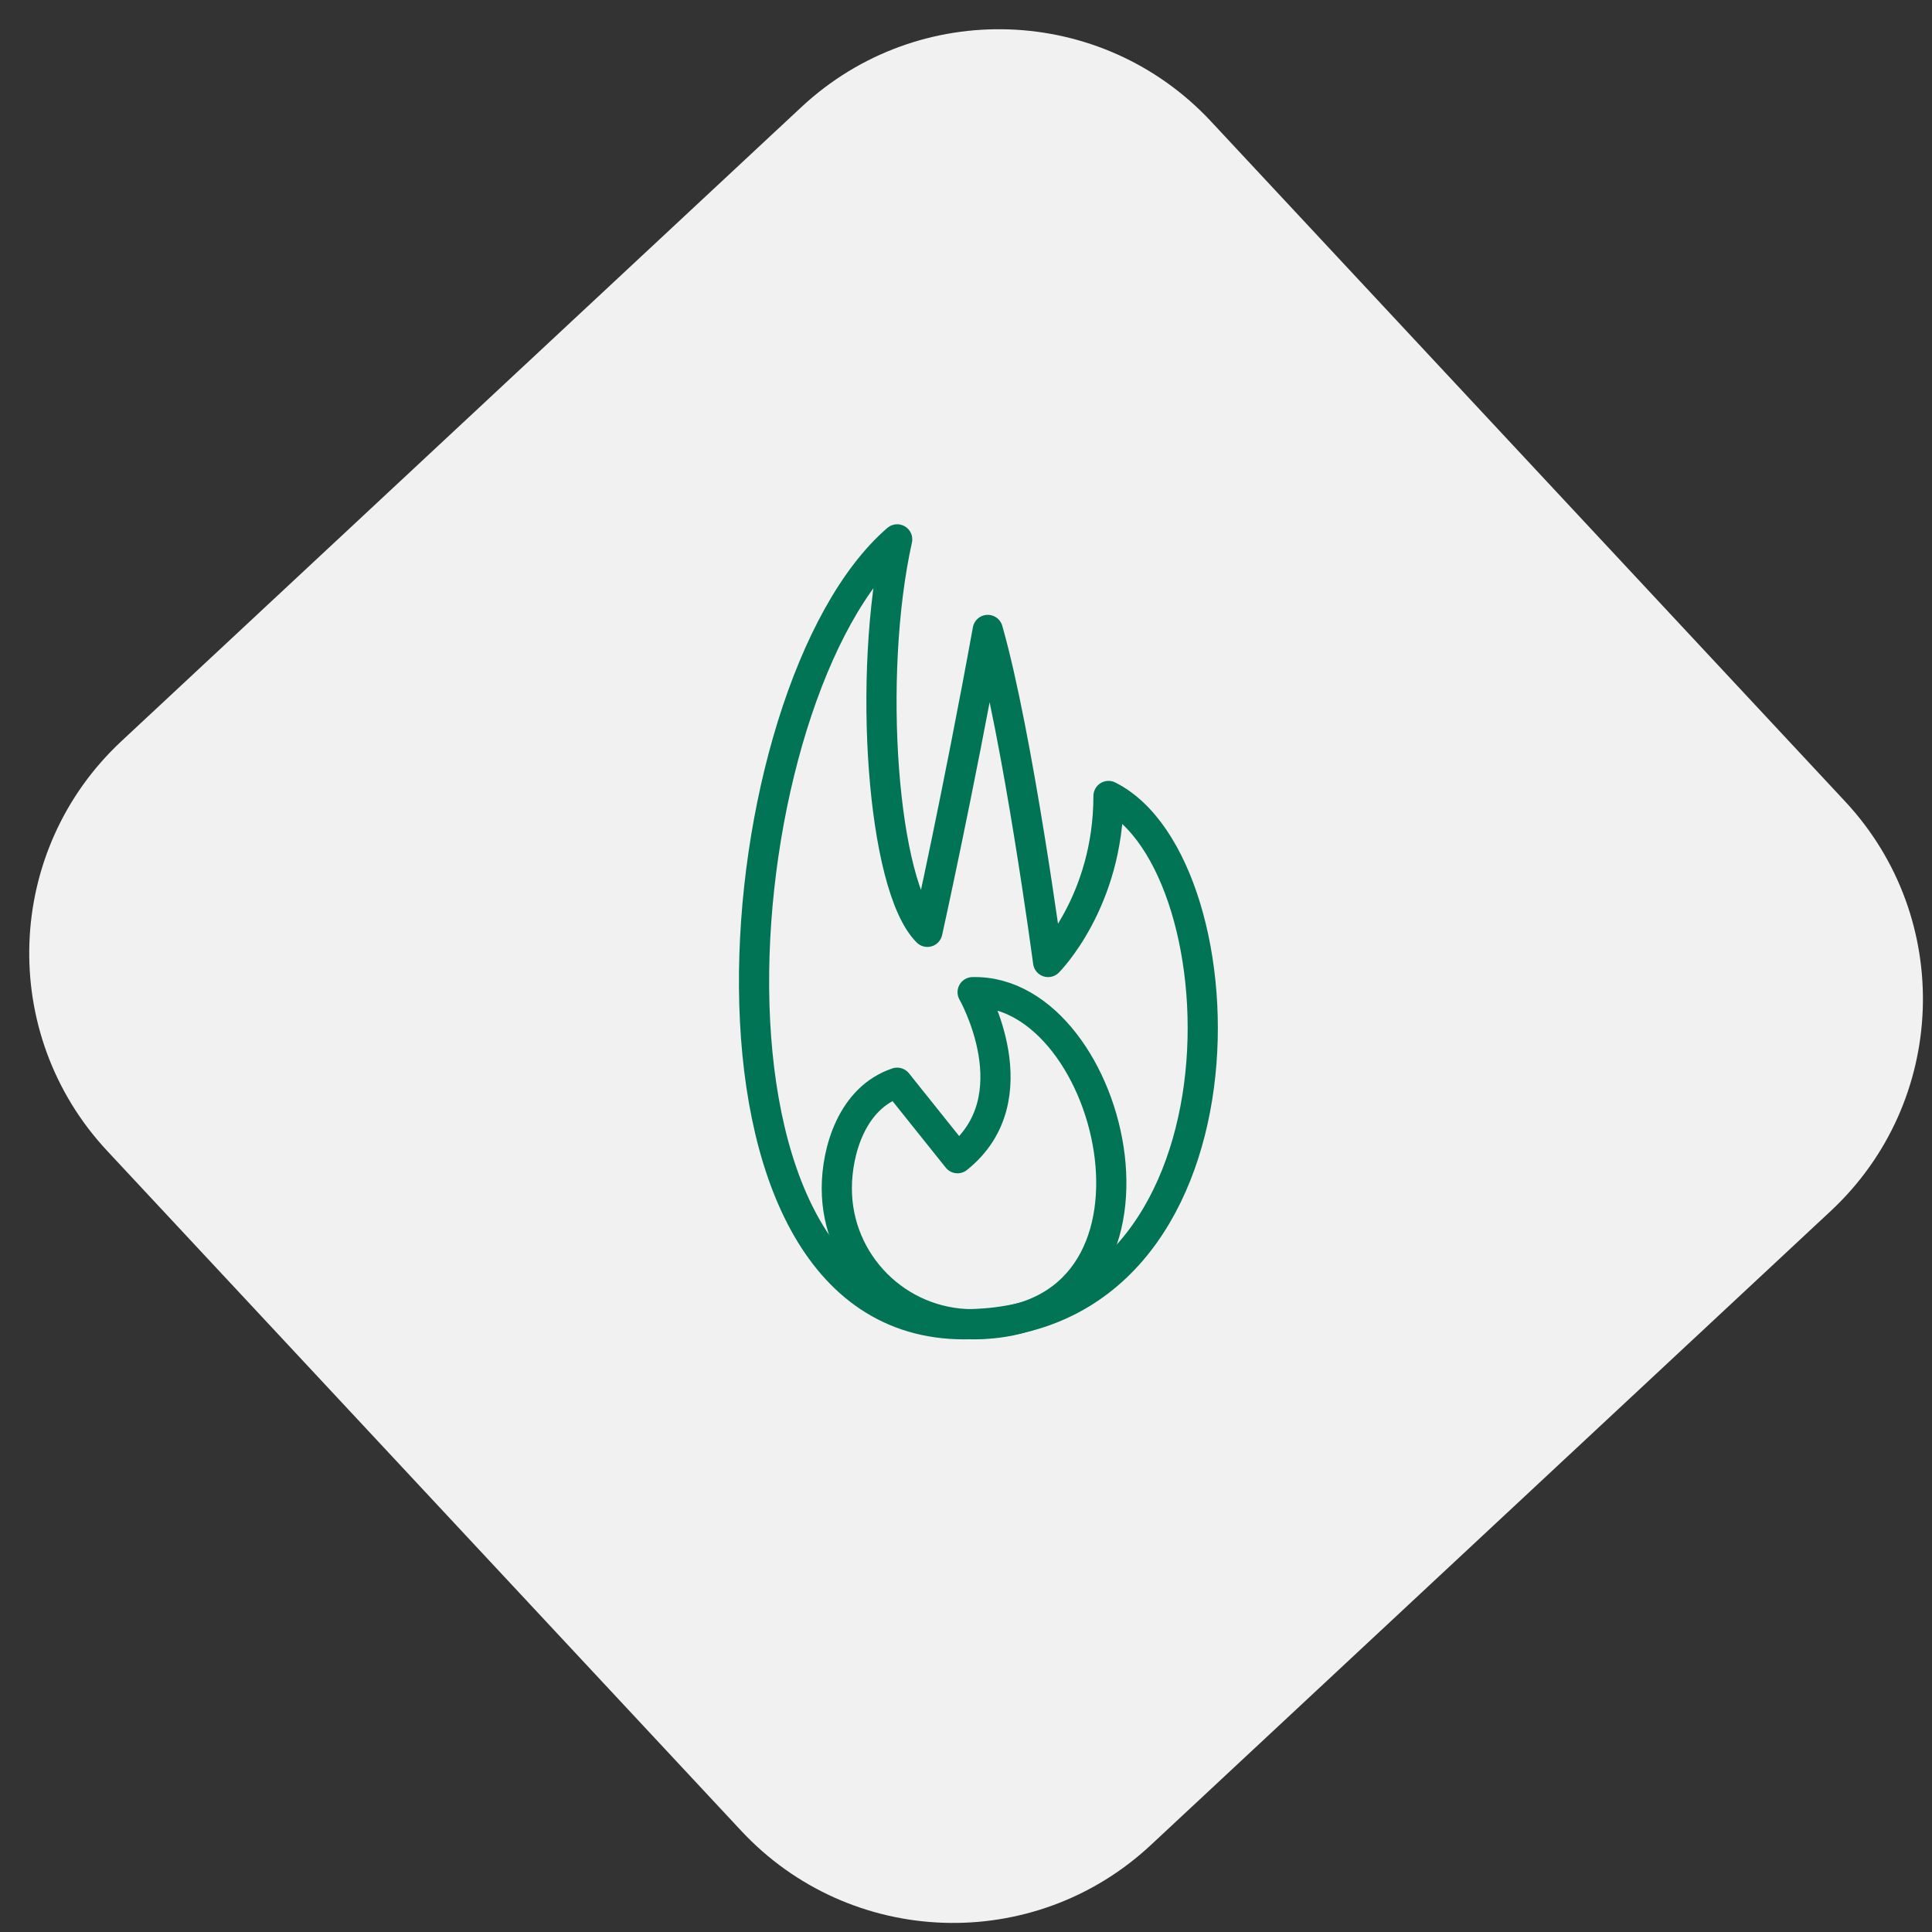 <?xml version="1.0" encoding="UTF-8"?>
<svg width="64px" height="64px" viewBox="0 0 64 64" version="1.1" xmlns="http://www.w3.org/2000/svg" xmlns:xlink="http://www.w3.org/1999/xlink">
    <rect x="0" y="0" width="64" height="64" fill="#333333" stroke="none"/>
    <title>icon-incendio</title>
    <g id="final" stroke="none" stroke-width="1" fill="none" fill-rule="evenodd">
        <g id="Seguro-Residencial---Desk---V2" transform="translate(-951, -2183)">
            <g id="Group-13" transform="translate(202, 2113)">
                <g id="Group" transform="translate(745.334, 66.334)">
                    <path d="M20.6,11 L51.4,11 C56.702,11 61,15.298 61,20.6 L61,51.4 C61,56.702 56.702,61 51.4,61 L20.6,61 C15.298,61 11,56.702 11,51.4 L11,20.6 C11,15.298 15.298,11 20.6,11 Z" id="Rectangle-3-Copy-8" fill="#F1F1F1" transform="translate(36, 36) rotate(-43) translate(-36, -36) "></path>
                    <g id="Group-462" transform="translate(34.5, 36) rotate(-45) translate(-34.5, -36) translate(25, 24)" stroke="#007455" stroke-linecap="round" stroke-linejoin="round">
                        <path d="M2.122,20.933 C-4.812,13.999 11.314,0.427 18.942,0.983 C15.053,3.458 10.456,8.761 10.456,10.883 C10.456,10.883 14.346,8.409 18.942,5.226 C17.174,8.409 12.578,14.418 12.578,14.418 C12.578,14.418 15.406,14.418 17.881,11.944 C19.497,16.789 9.056,27.867 2.122,20.933 L2.122,20.933 Z" id="Stroke-9652"></path>
                        <path d="M2.325,14.771 C0.568,16.529 0.568,19.378 2.325,21.136 C7.535,26.345 13.542,16.625 10.103,13.357 C10.103,13.357 9.042,17.247 5.86,16.892 L6.214,13.71 C4.8,13.004 3.2,13.896 2.325,14.771 L2.325,14.771 Z" id="Stroke-9653"></path>
                    </g>
                </g>
            </g>
        </g>
    </g>
</svg>